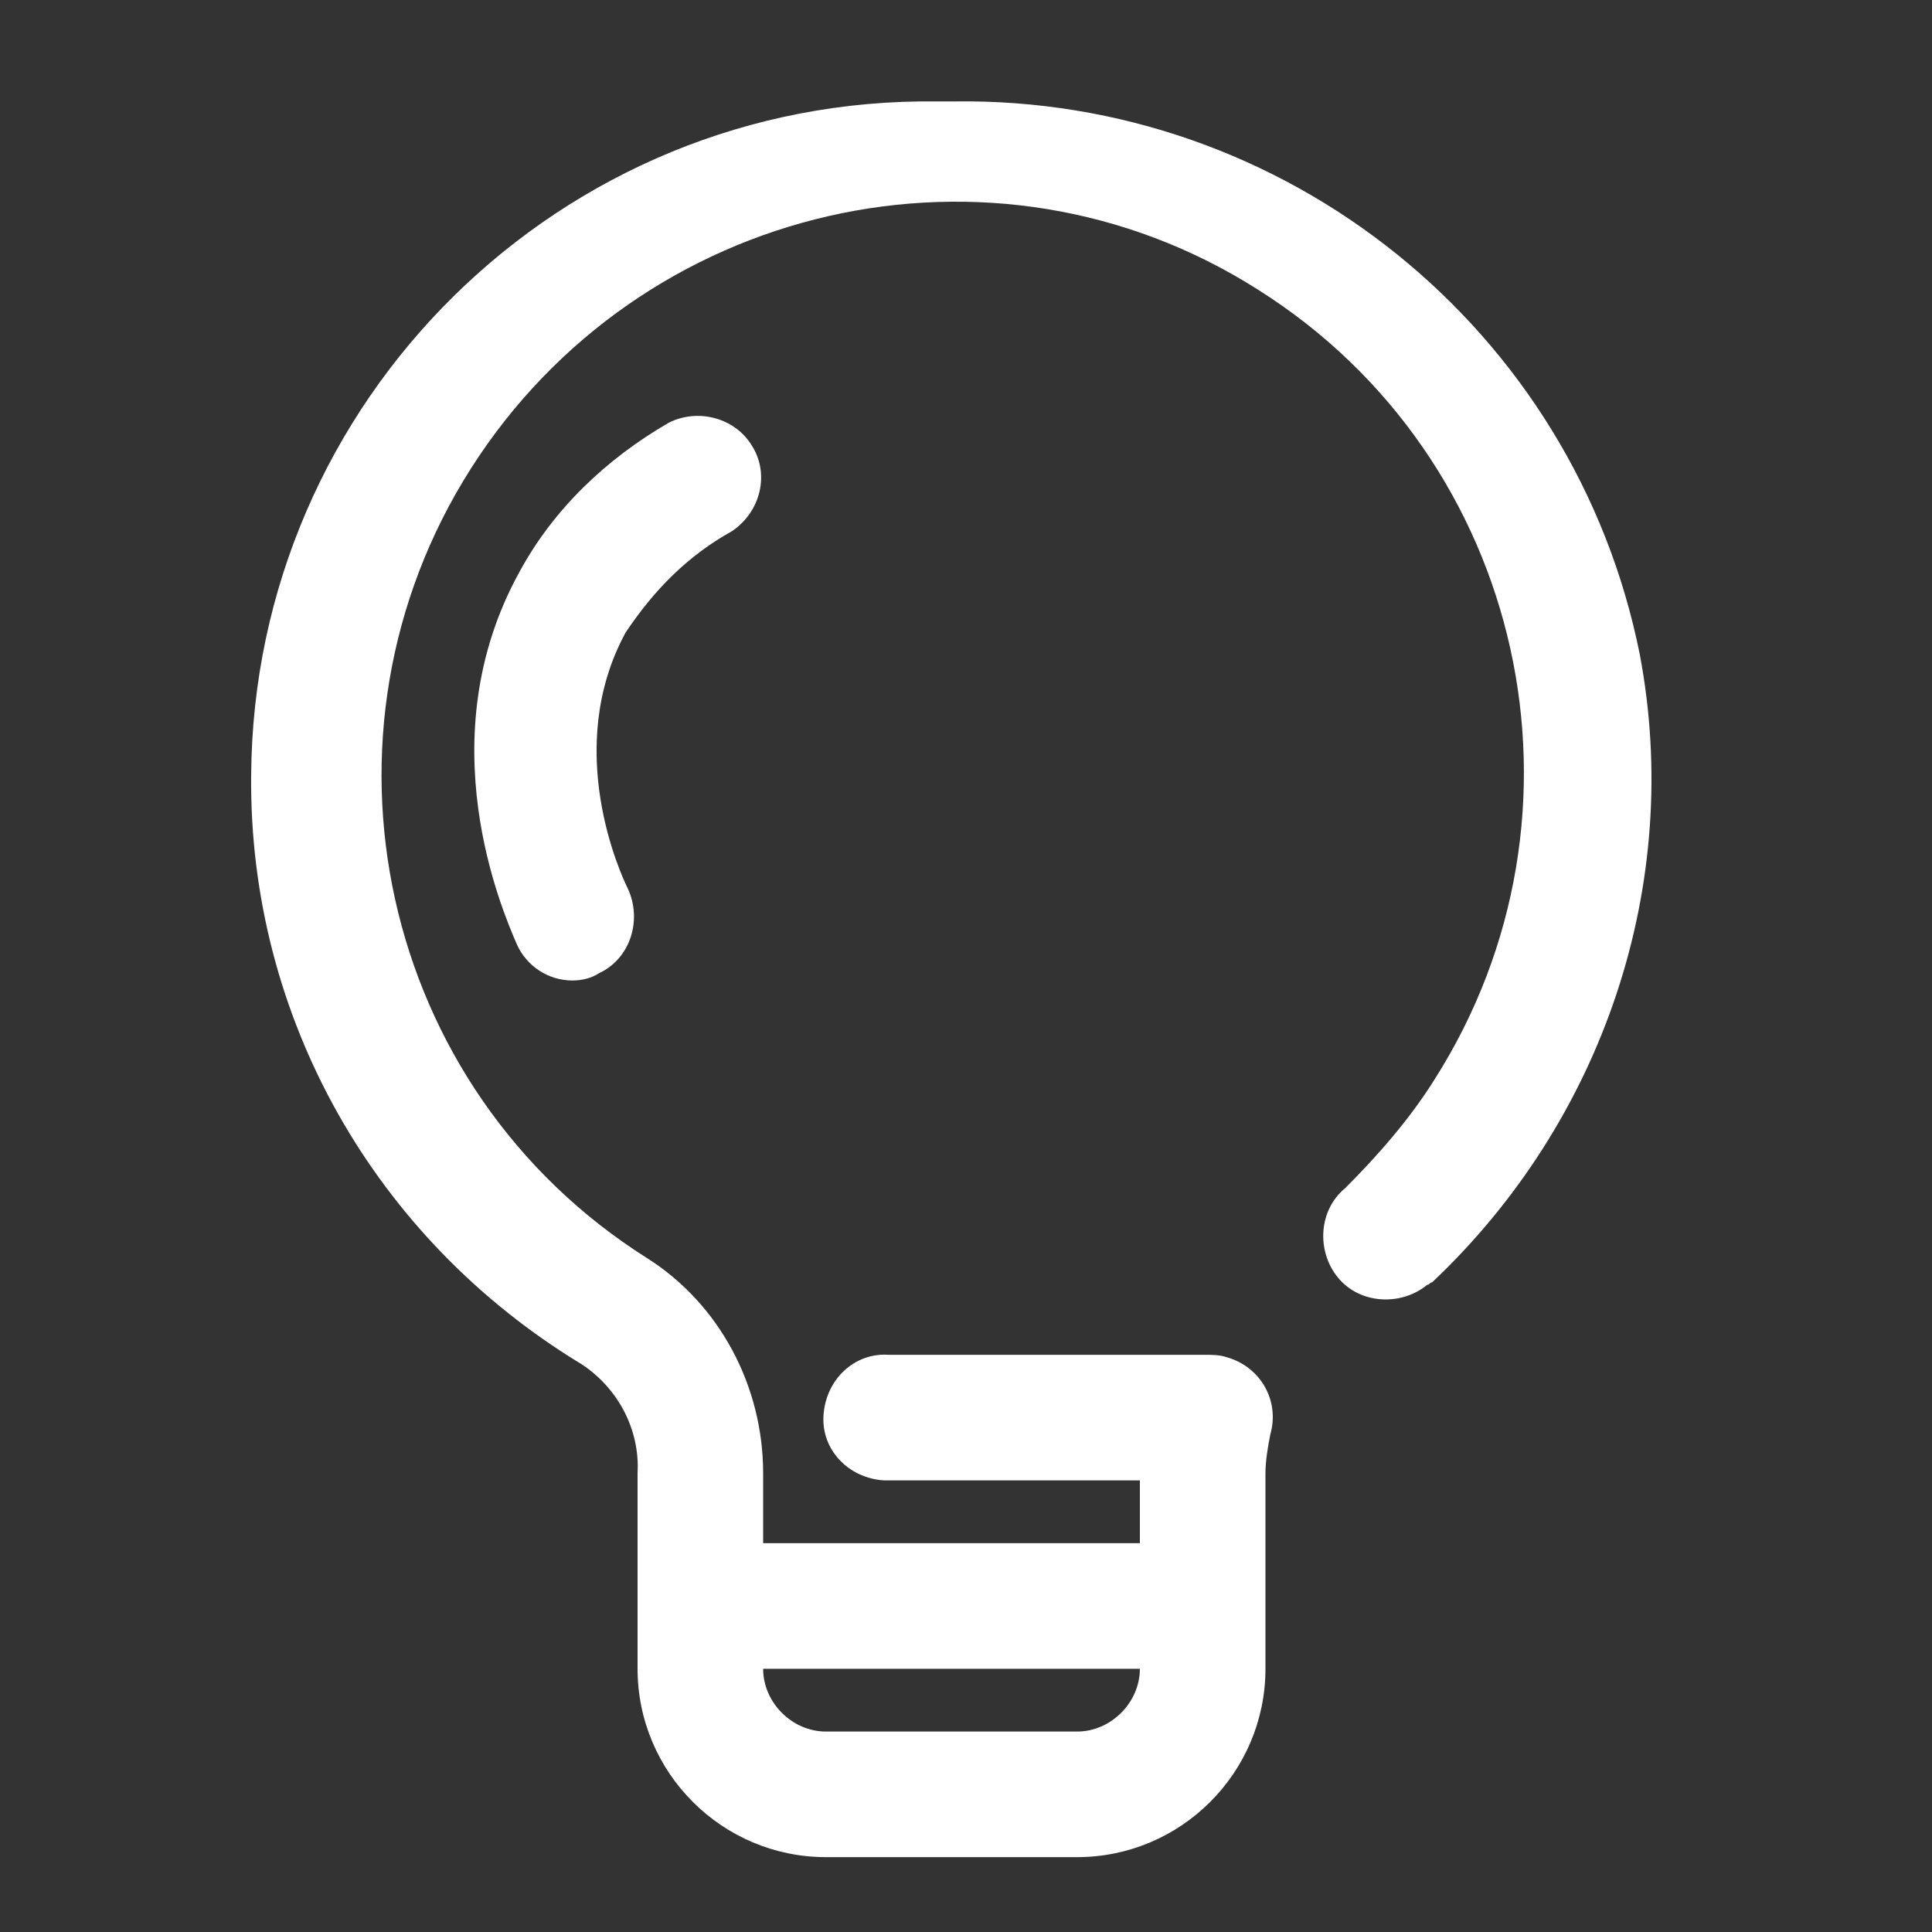 <?xml version="1.0" encoding="utf-8"?>
<!-- Generator: Adobe Illustrator 26.0.1, SVG Export Plug-In . SVG Version: 6.00 Build 0)  -->
<svg version="1.1" id="Layer_1" xmlns="http://www.w3.org/2000/svg" xmlns:xlink="http://www.w3.org/1999/xlink" x="0px" y="0px"
	 viewBox="0 0 80 80" style="enable-background:new 0 0 80 80;" xml:space="preserve">
<rect x="0" y="0" width="80" height="80" fill="#333333" stroke="none"/>
<style type="text/css">
	.st0{fill:#FFFFFF;}
</style>
<g id="BRANDING-icon" transform="translate(0 0)">
	<path id="Path_14449" class="st0" d="M67.9,27.1C65.2,13.6,53.2,4,39.5,4.2c-0.2,0-0.5,0-0.7,0C23.2,4,10.5,16.6,10.4,32.1
		c-0.1,10,5.1,19.2,13.7,24.4c1.5,1,2.4,2.7,2.3,4.5v8.1c0,4.3,3.5,7.8,7.8,7.8h10.4c4.3,0,7.8-3.5,7.8-7.8V61
		c0-0.5,0.1-1.1,0.2-1.6c0.4-1.4-0.4-2.8-1.8-3.2c-0.3-0.1-0.6-0.1-0.9-0.1c0,0-0.1,0-0.1,0h-13c-1.4-0.1-2.6,1-2.7,2.5
		c-0.1,1.4,1,2.6,2.5,2.7c0.1,0,0.2,0,0.2,0h10.4v2.6H31.6V61c0-3.6-1.8-7-4.8-8.9c-11.1-7-14.3-21.7-7.3-32.7S41.1,5,52.1,12
		c11.1,7,14.3,21.7,7.3,32.7c-1,1.6-2.3,3.1-3.7,4.5c-1.1,0.9-1.2,2.6-0.3,3.7c0.9,1.1,2.6,1.2,3.7,0.3c0.1,0,0.1-0.1,0.2-0.1
		C66.4,46.4,69.7,36.6,67.9,27.1 M44.6,71.7H34.2c-1.4,0-2.6-1.2-2.6-2.6h15.6C47.2,70.5,46,71.7,44.6,71.7"/>
	<path id="Path_14450" class="st0" d="M30.3,22c1.2-0.8,1.6-2.4,0.8-3.6c-0.7-1.1-2.2-1.5-3.4-0.9c-2.6,1.5-4.8,3.6-6.2,6.2
		c-3.8,6.9-0.7,14-0.1,15.4c0.4,0.9,1.3,1.5,2.3,1.5c0.4,0,0.8-0.1,1.1-0.3c1.3-0.6,1.8-2.2,1.2-3.5c-0.3-0.6-2.7-5.8-0.1-10.6
		C27.1,24.4,28.5,23,30.3,22"/>
</g>
</svg>
